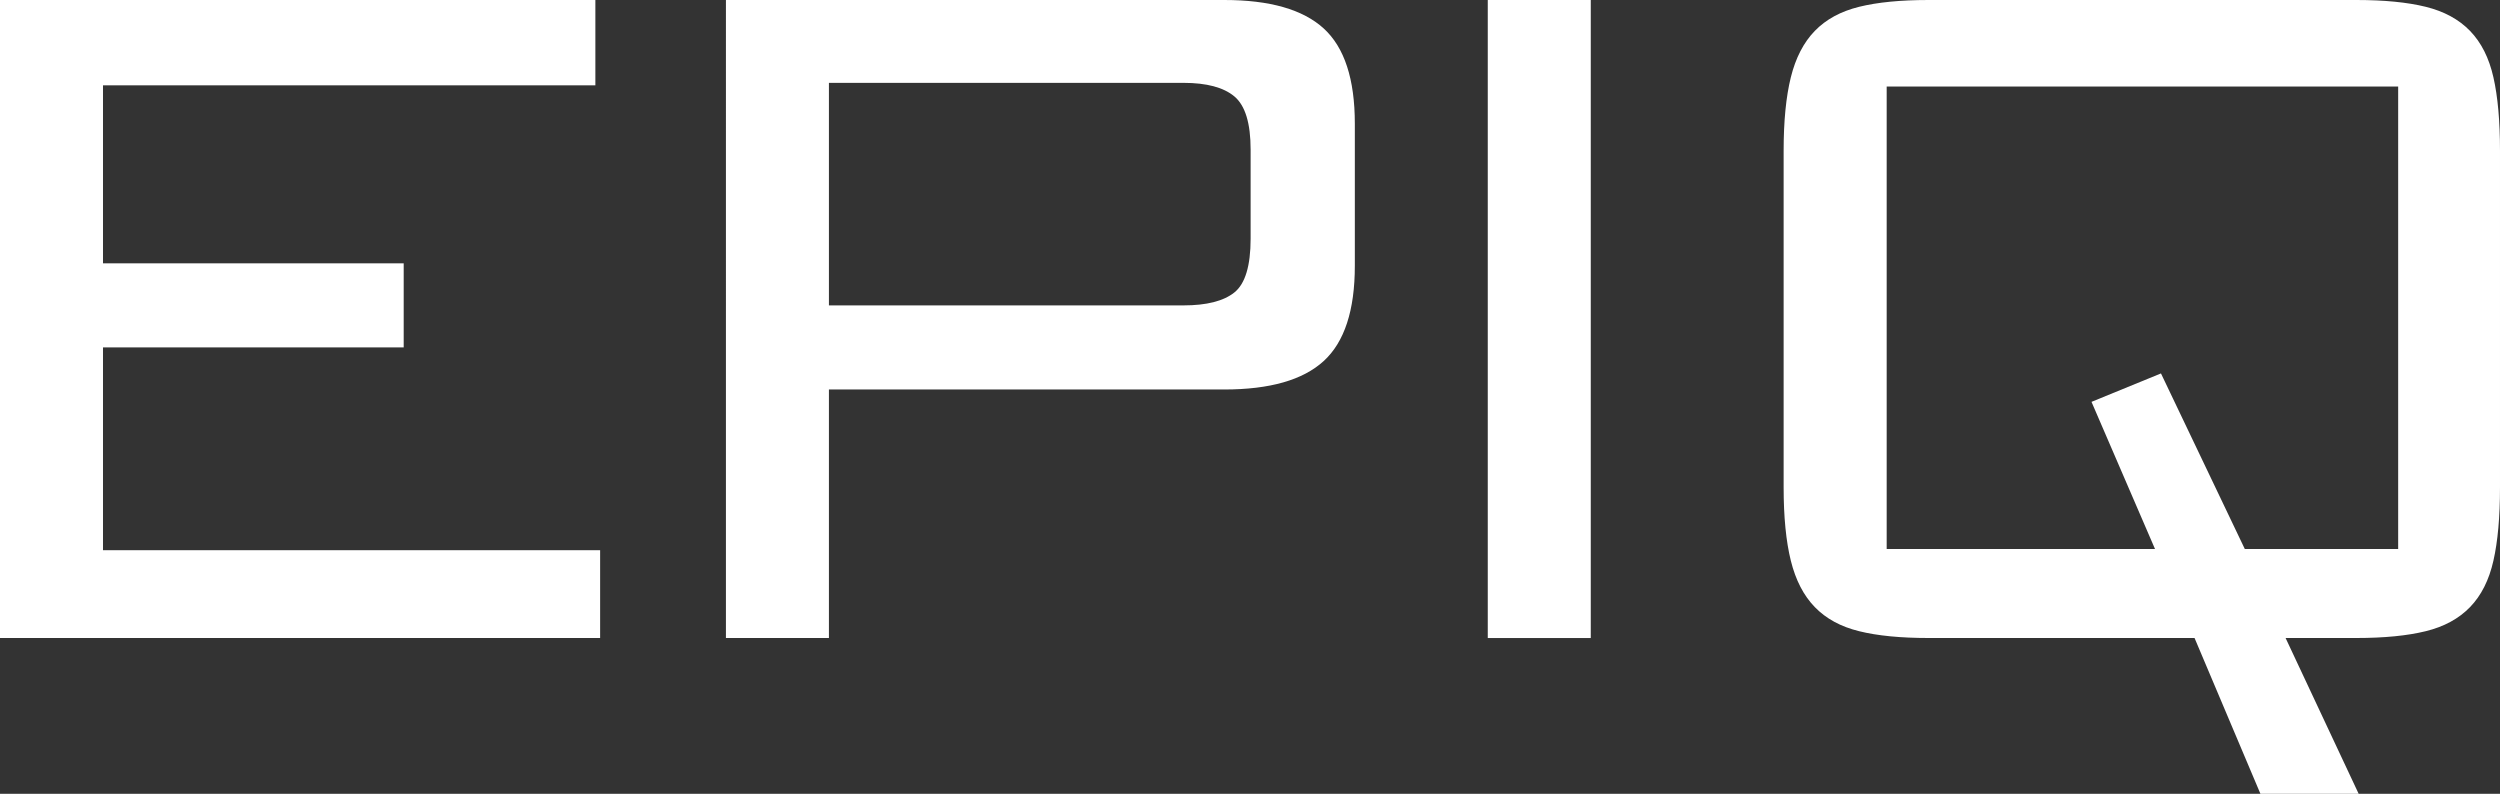 <!-- Generator: Adobe Illustrator 21.1.0, SVG Export Plug-In  -->
<svg version="1.1"
	 xmlns="http://www.w3.org/2000/svg" xmlns:xlink="http://www.w3.org/1999/xlink" xmlns:a="http://ns.adobe.com/AdobeSVGViewerExtensions/3.0/"
	 x="0px" y="0px" width="92.602px" height="29.404px" viewBox="0 0 92.602 29.404"
	 style="overflow:scroll;enable-background:new 0 0 92.602 29.404;" xml:space="preserve">
<rect x="0" y="0" width="92.602" height="29.404" fill="#333333" stroke="none"/>
<style type="text/css">
	.st0{fill:#FFFFFF;}
</style>
<defs>
</defs>
<g>
	<g>
		<path class="st0" d="M0,0h22.053v3.16H3.815v6.595h11.138v3.114H3.815v7.511h18.414v3.252H0V0z"/>
		<path class="st0" d="M26.889,0h18.458c1.687,0,2.913,0.351,3.683,1.053c0.77,0.703,1.154,1.878,1.154,3.527v5.267
			c0,1.649-0.385,2.825-1.154,3.527c-0.77,0.703-1.996,1.053-3.683,1.053H30.704v9.206h-3.815V0z M30.704,3.068v8.244h13.134
			c0.858,0,1.486-0.16,1.886-0.481c0.399-0.32,0.6-0.985,0.6-1.992V5.542c0-0.977-0.2-1.633-0.6-1.969
			c-0.399-0.335-1.027-0.504-1.886-0.504H30.704z"/>
		<path class="st0" d="M55.108,0h3.815v23.633h-3.815V0z"/>
		<path class="st0" d="M66.334,2.862c0.178-0.717,0.473-1.29,0.888-1.717c0.414-0.427,0.961-0.725,1.642-0.893
			C69.543,0.084,70.401,0,71.437,0h15.841c1.035,0,1.893,0.084,2.573,0.252c0.681,0.168,1.228,0.466,1.642,0.893
			c0.414,0.428,0.703,1,0.865,1.717c0.163,0.718,0.244,1.626,0.244,2.725v12.458c0,1.099-0.081,2.008-0.244,2.725
			c-0.162,0.718-0.451,1.29-0.865,1.717c-0.414,0.428-0.961,0.726-1.642,0.893c-0.681,0.168-1.538,0.252-2.573,0.252h-2.618
			l2.707,5.771h-3.639l-2.44-5.771h-9.851c-1.035,0-1.894-0.083-2.573-0.252c-0.681-0.167-1.228-0.465-1.642-0.893
			c-0.415-0.427-0.71-1-0.888-1.717c-0.178-0.717-0.267-1.626-0.267-2.725V5.587C66.067,4.488,66.156,3.58,66.334,2.862z
			 M88.83,20.335V3.206H69.884v17.129h9.939l-2.352-5.45l2.573-1.053l3.105,6.503H88.83z"/>
	</g>
</g>
</svg>